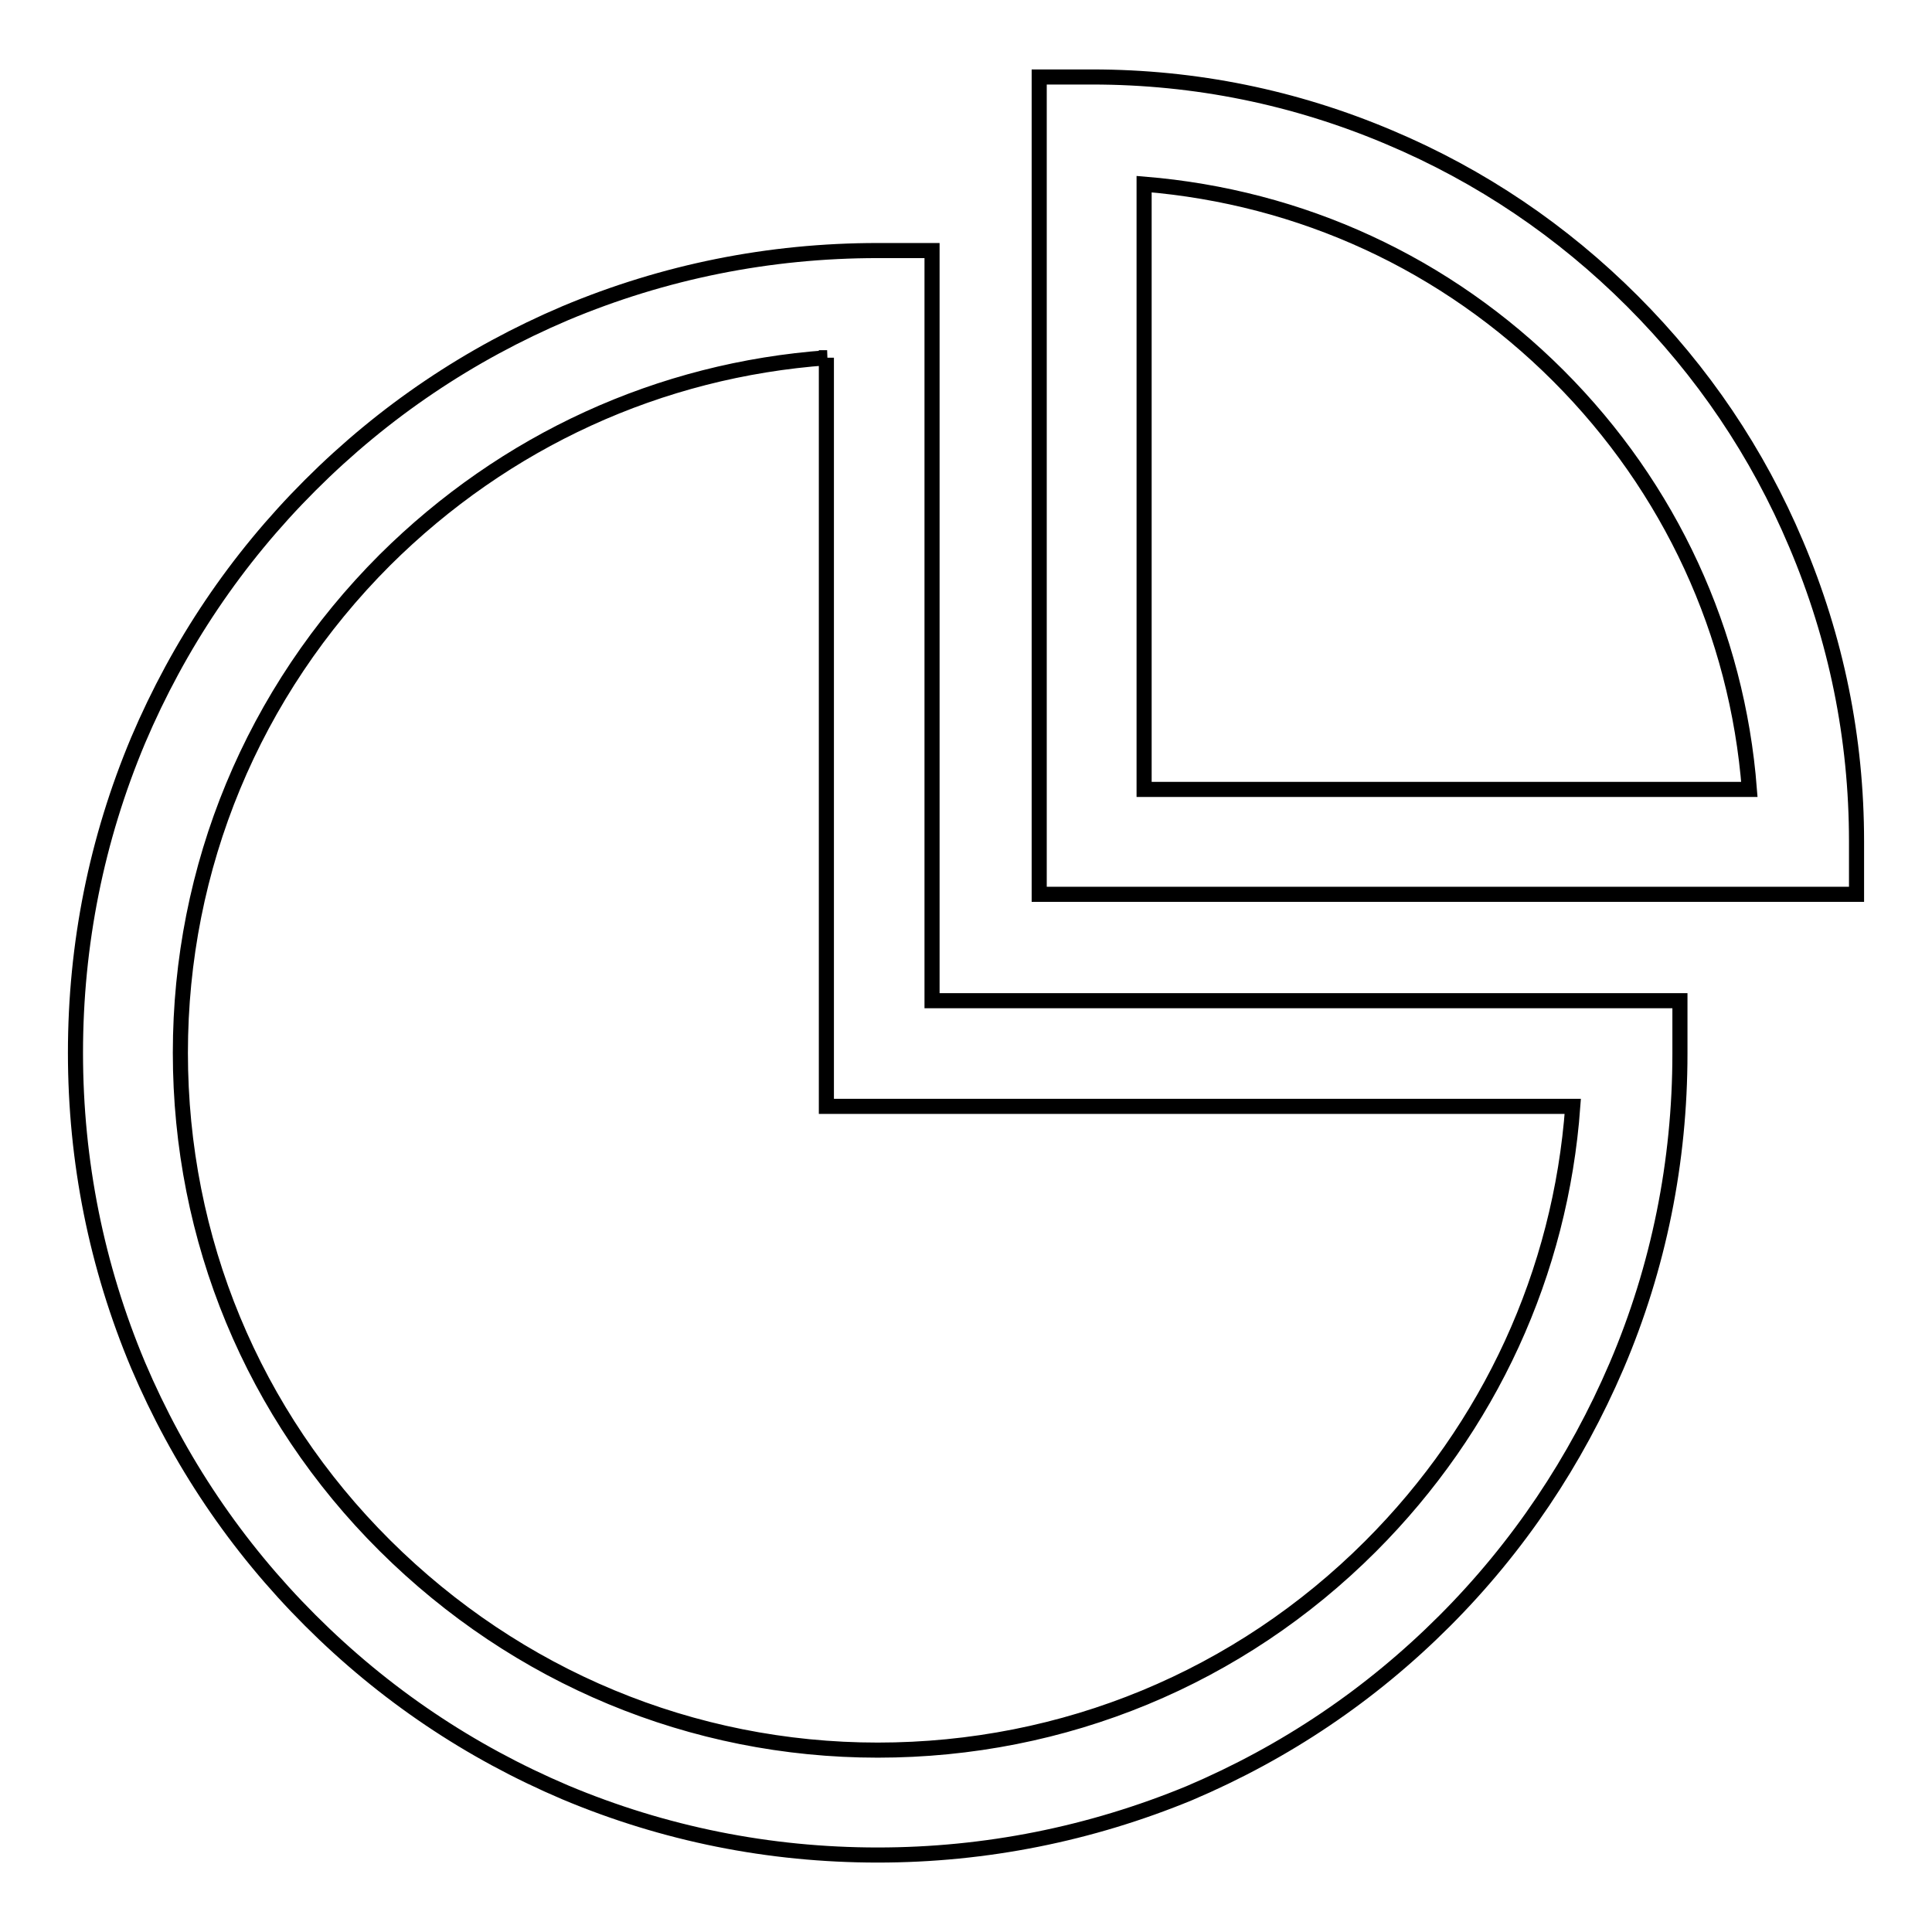 <?xml version="1.0" encoding="utf-8"?>
<!-- Svg Vector Icons : http://www.onlinewebfonts.com/icon -->
<!DOCTYPE svg PUBLIC "-//W3C//DTD SVG 1.1//EN" "http://www.w3.org/Graphics/SVG/1.1/DTD/svg11.dtd">
<svg version="1.1" xmlns="http://www.w3.org/2000/svg" xmlns:xlink="http://www.w3.org/1999/xlink" x="0px" y="0px" viewBox="0 0 256 256" enable-background="new 0 0 256 256" xml:space="preserve">
<g> <path stroke-width="2" fill-opacity="0" stroke="#000000"  d="M116.3,245.8c-14.4,0-28.3-2.8-41.4-8.3c-12.7-5.4-24-13-33.8-22.8c-9.8-9.8-17.4-21.1-22.8-33.8 c-5.5-13.1-8.3-27-8.3-41.4c0-14.4,2.8-28.3,8.3-41.4c5.4-12.7,13-24,22.8-33.8c9.8-9.8,21.1-17.4,33.8-22.8 c13.1-5.5,27-8.3,41.4-8.3h7.2v99.4h99.1v7c0,14.3-2.8,28.3-8.4,41.4c-5.4,12.6-13,24-22.8,33.8c-9.8,9.8-21.1,17.4-33.8,22.8 C144.5,243,130.6,245.8,116.3,245.8z M109.6,47.4c-22.2,1.6-42.7,11-58.6,26.8c-17.5,17.5-27.1,40.7-27.1,65.3 c0,24.7,9.6,47.9,27.1,65.3c17.5,17.4,40.7,27.1,65.3,27.1c24.7,0,47.9-9.6,65.3-27c15.8-15.8,25.2-36.3,26.8-58.3h-98.9V47.4z"/> <path stroke-width="2" fill-opacity="0" stroke="#000000"  d="M246,118.5l-7,0H137.7V10.2l7,0c13.7,0,26.9,2.7,39.4,8c12.1,5.1,22.9,12.4,32.2,21.7 c9.3,9.3,16.6,20.1,21.7,32.2c5.3,12.5,8,25.7,8,39.4L246,118.5L246,118.5z M151.6,104.6h80.2c-1.6-20.7-10.5-40-25.3-54.8 c-14.9-14.9-34.1-23.7-54.9-25.4V104.6z"/></g>
</svg>